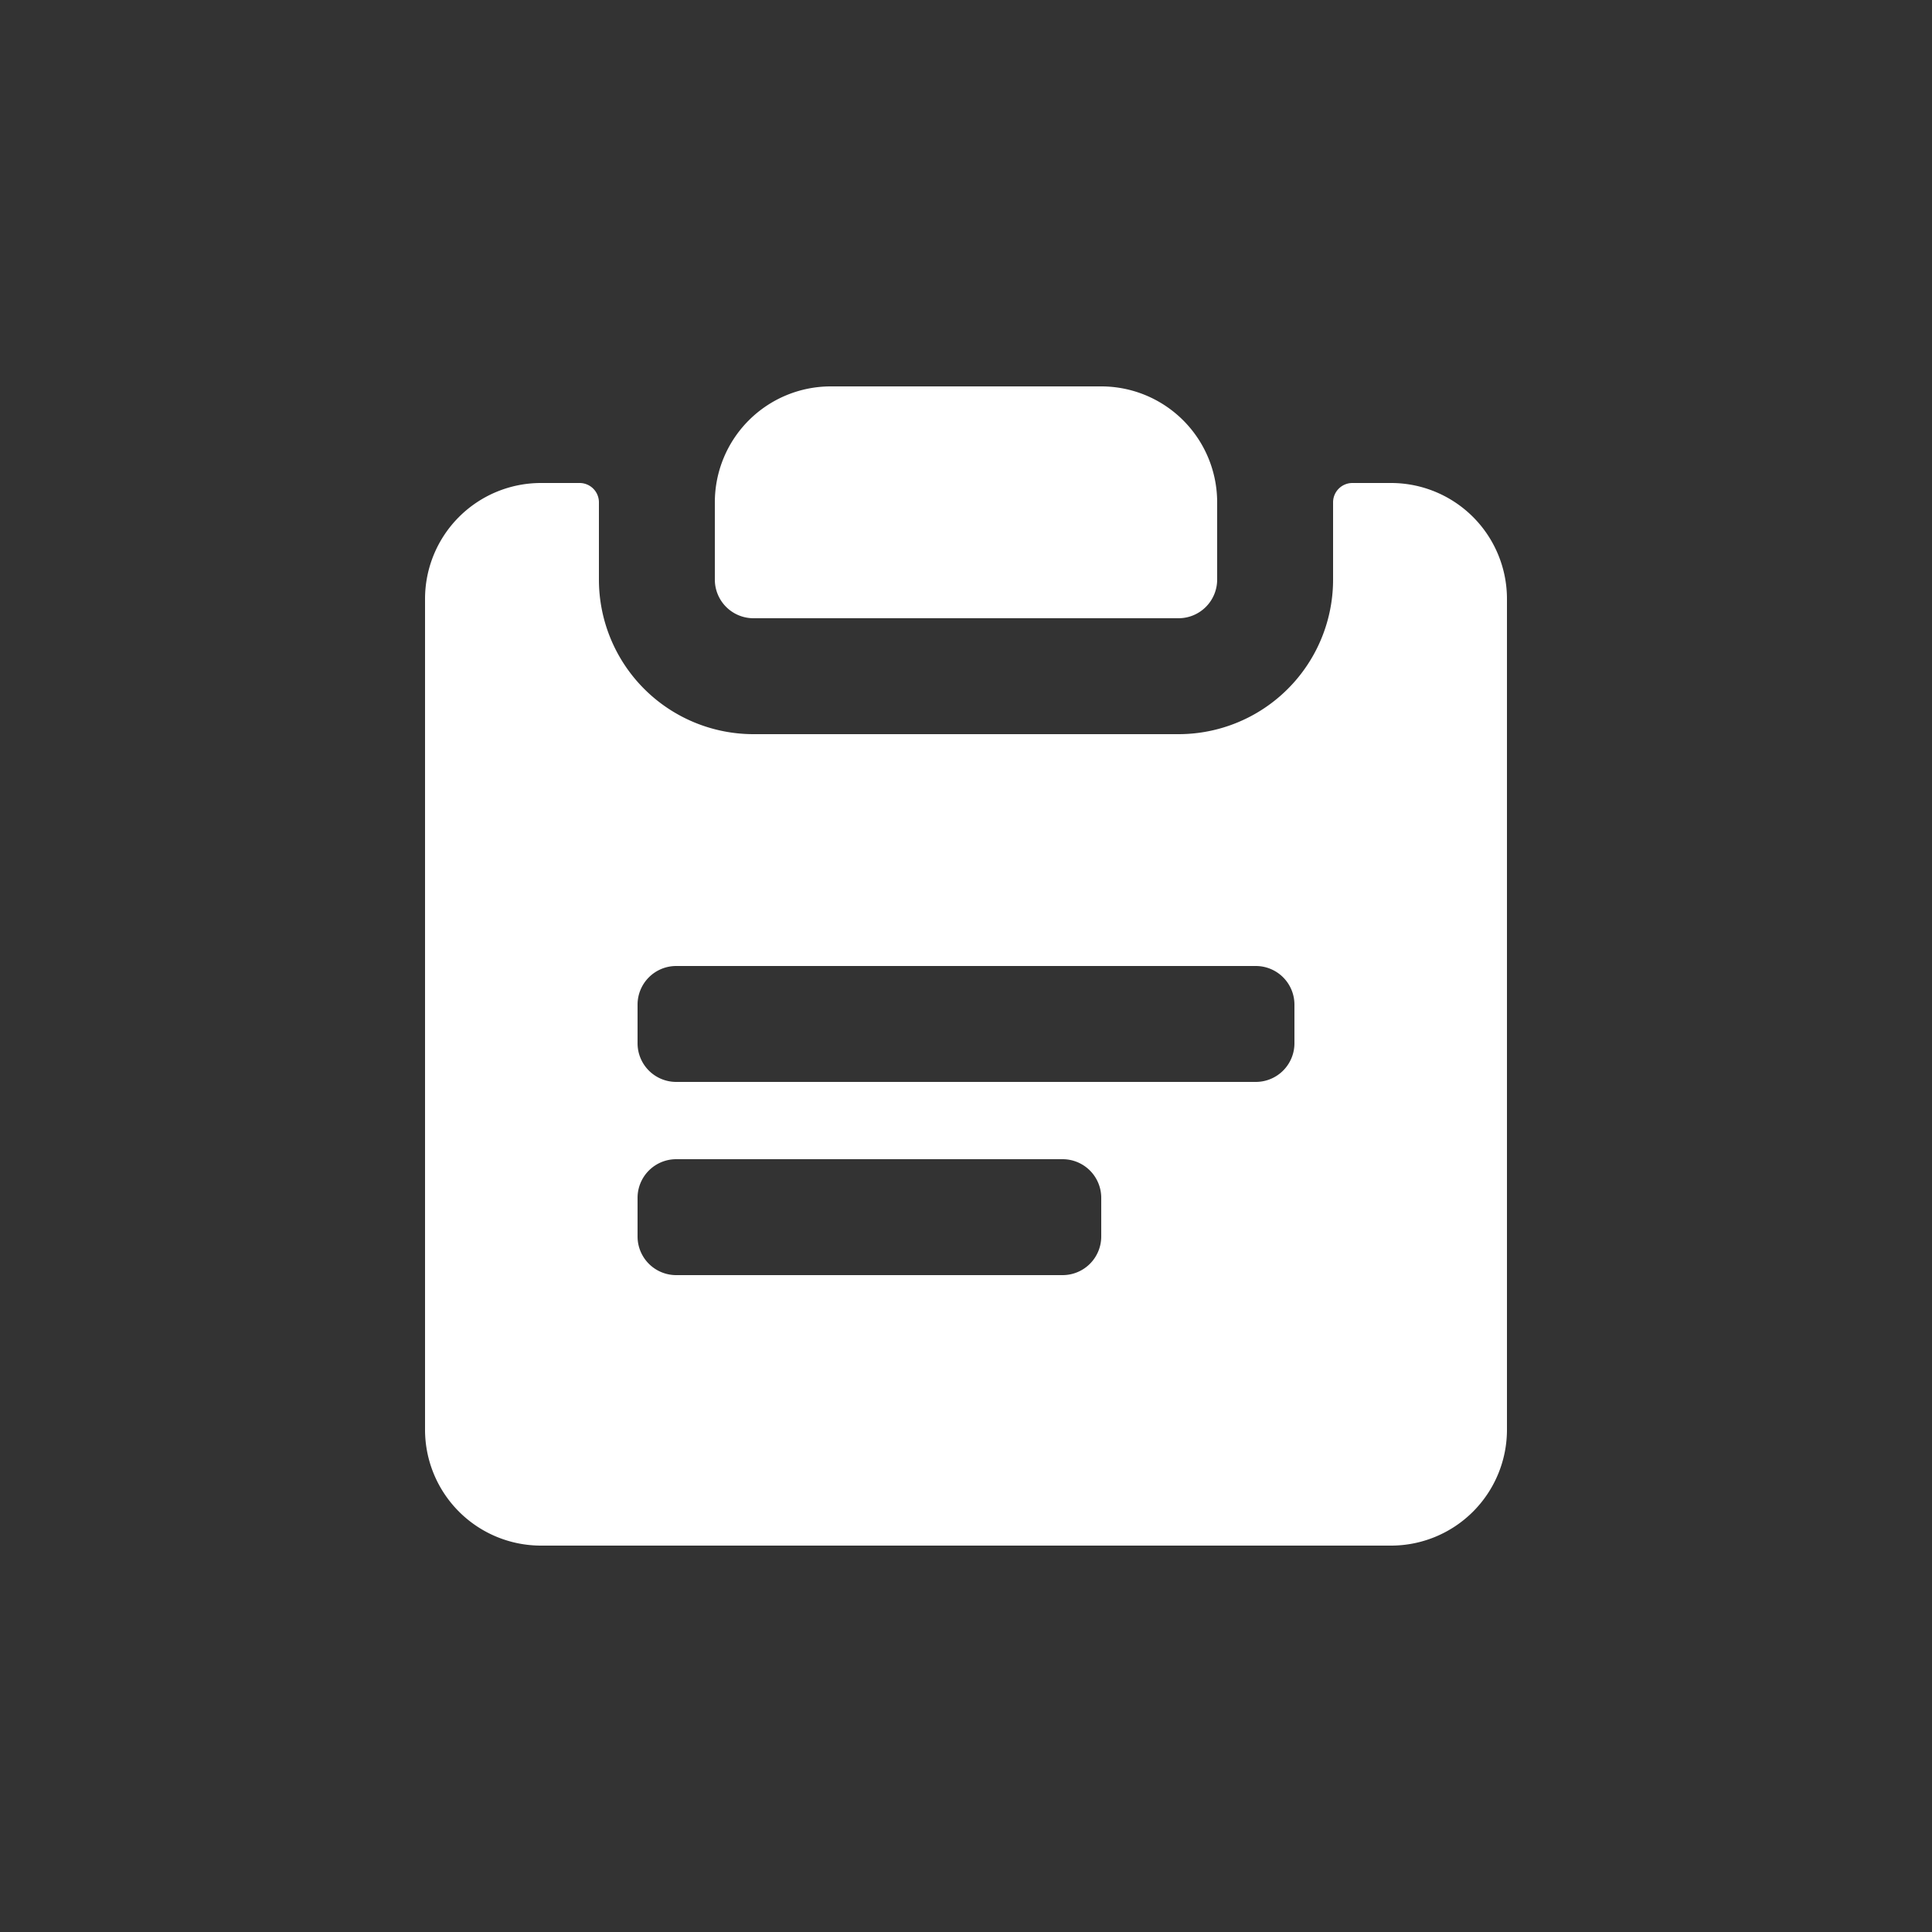 <svg xmlns="http://www.w3.org/2000/svg" height="100" width="100" viewBox="0 0 100 100" fill="#fff"><rect x="0" y="0" width="100" height="100" fill="#333333" stroke="none"/><path d="M39 32h22a2 2 0 0 0 2-2v-4a6 6 0 0 0-6-6H43a6 6 0 0 0-6 6v4a2 2 0 0 0 2 2zm33-7h-2a1 1 0 0 0-1 1v4a8 8 0 0 1-8 8H39a8 8 0 0 1-8-8v-4a1 1 0 0 0-1-1h-2a6 6 0 0 0-6 6v43a6 6 0 0 0 6 6h44a6 6 0 0 0 6-6V31a6 6 0 0 0-6-6zM57 64a2 2 0 0 1-2 2H35a2 2 0 0 1-2-2v-2a2 2 0 0 1 2-2h20a2 2 0 0 1 2 2zm10-10a2 2 0 0 1-2 2H35a2 2 0 0 1-2-2v-2a2 2 0 0 1 2-2h30a2 2 0 0 1 2 2z"/></svg>